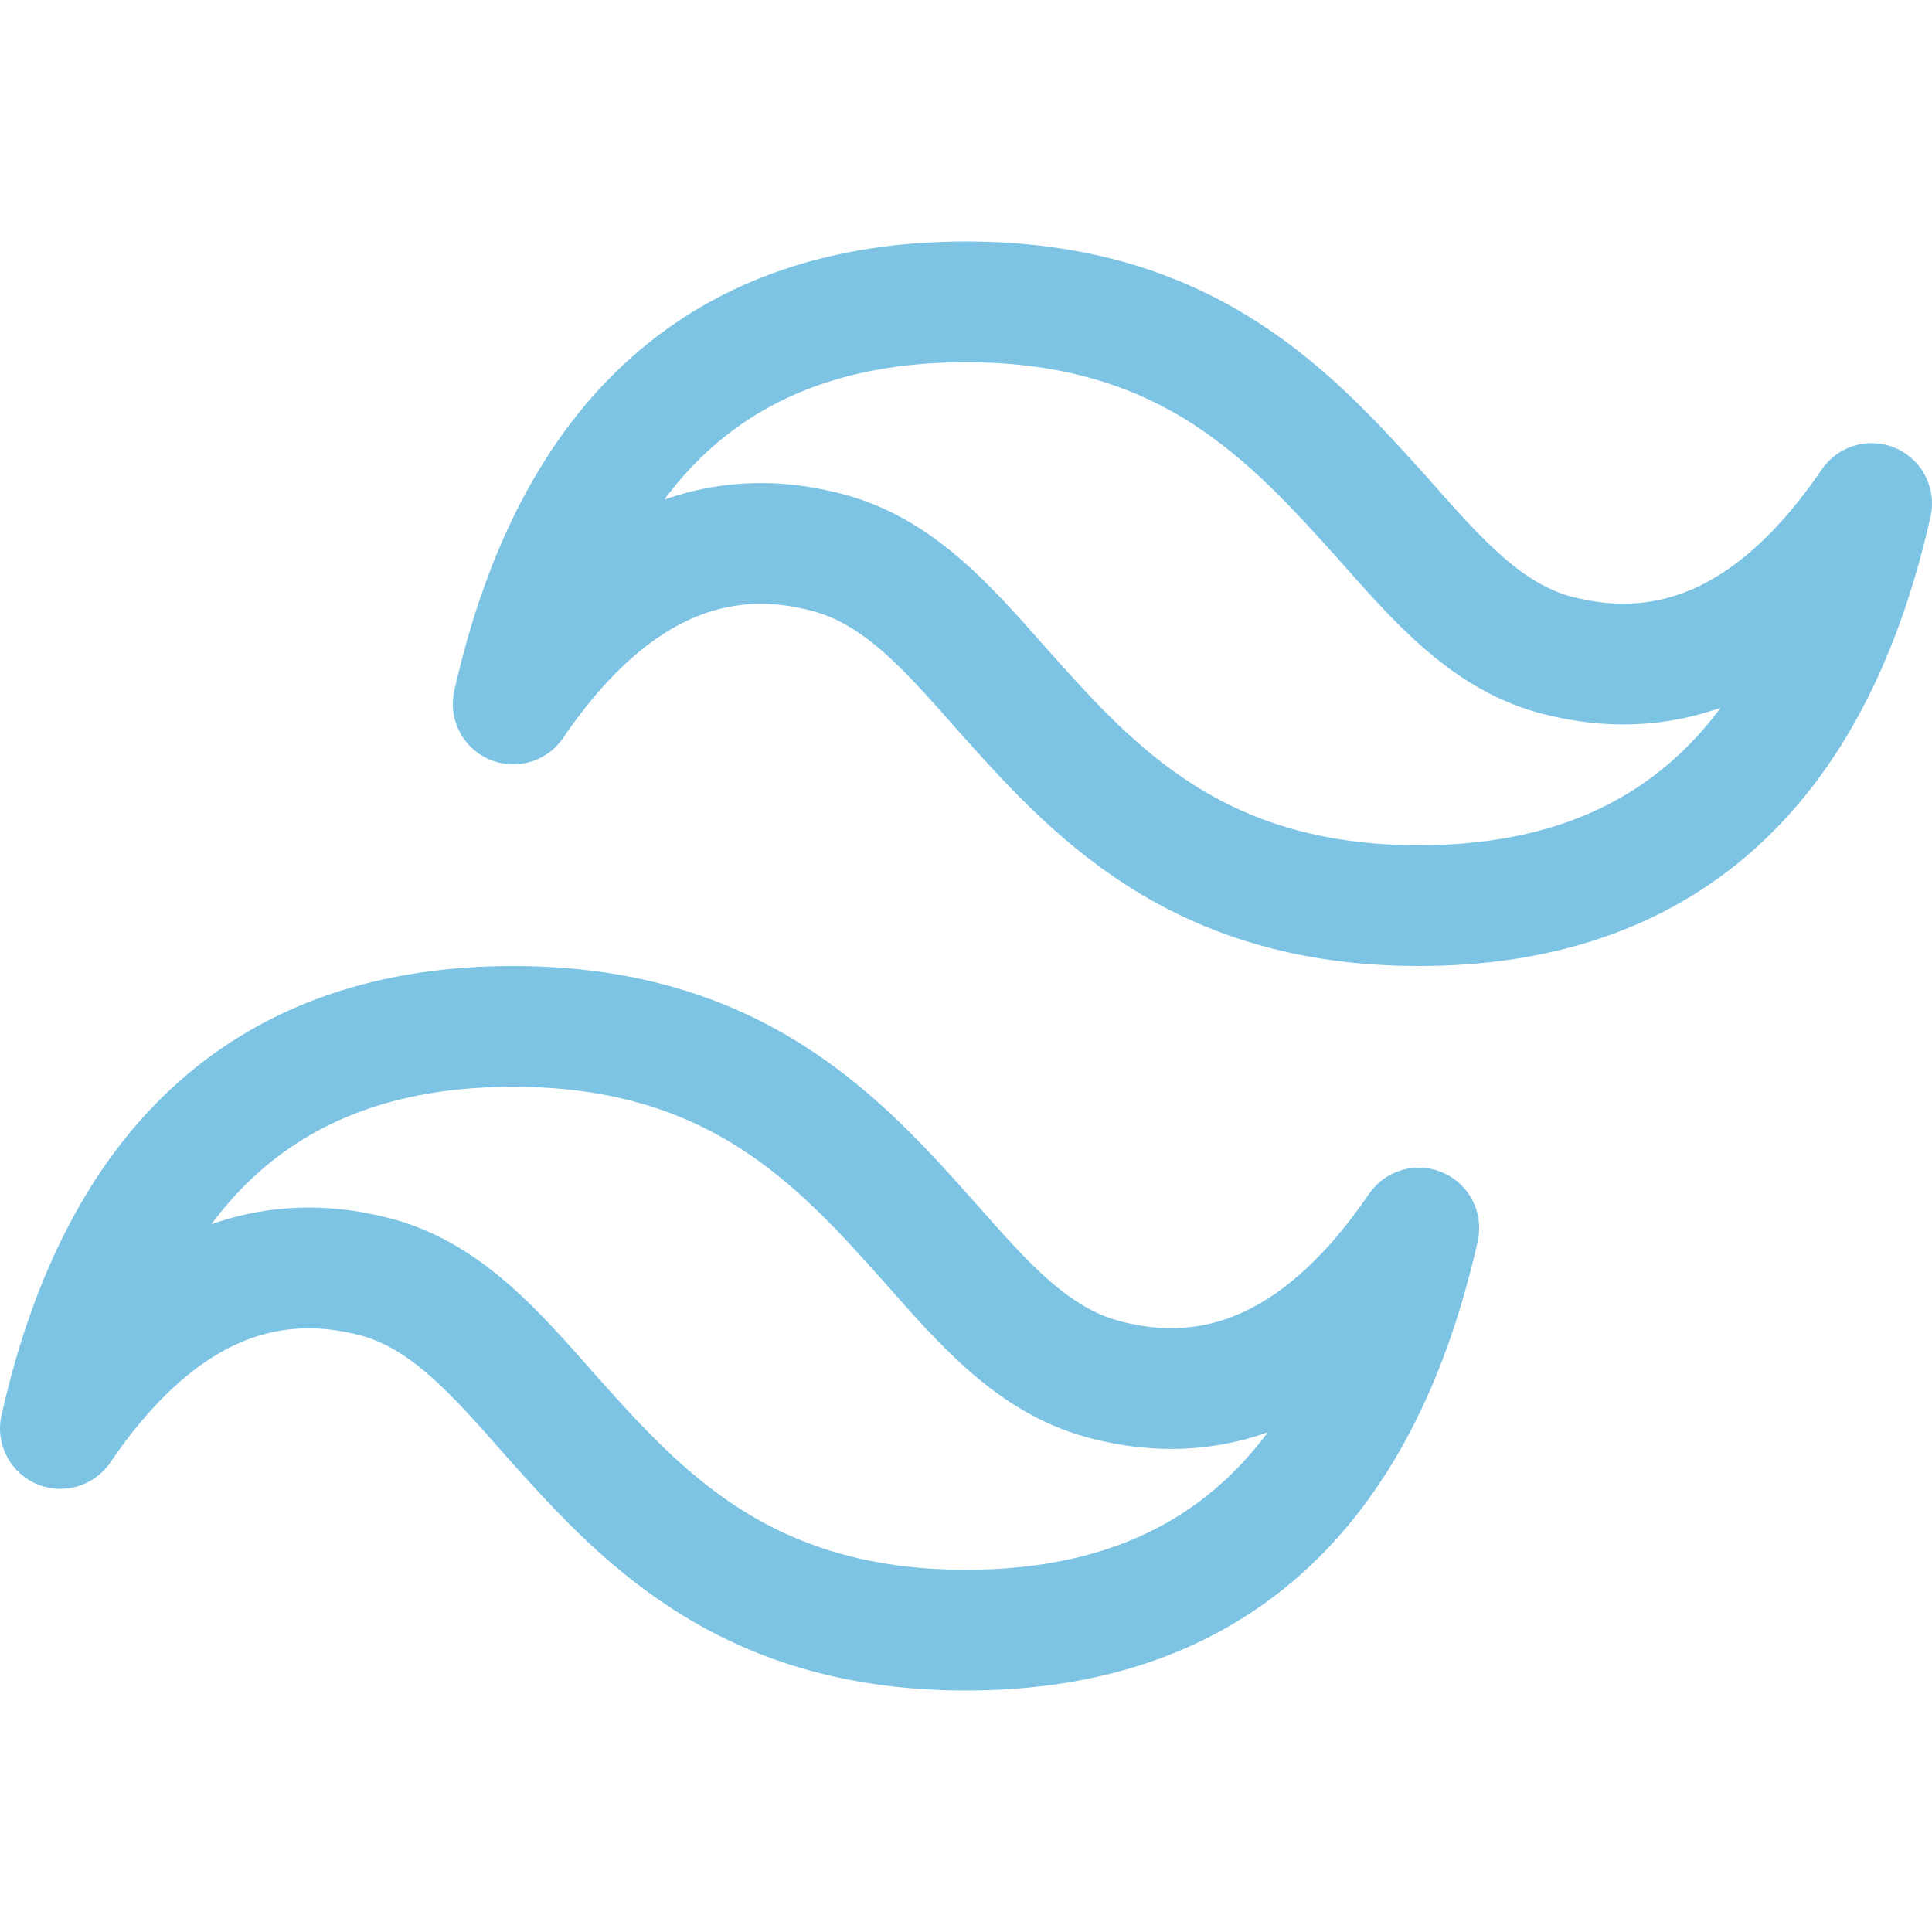 <svg xmlns="http://www.w3.org/2000/svg" width="1em" height="1em" viewBox="0 0 16 16"><path fill="none" stroke="#7dc4e4" stroke-linecap="round" stroke-linejoin="round" d="M8 2.5q-3 0-3.75 3.33C5 4.73 5.88 4.31 6.87 4.58c.58.16.98.62 1.43 1.13c.74.83 1.6 1.79 3.45 1.79q3 0 3.75-3.33c-.75 1.1-1.63 1.52-2.63 1.25c-.57-.16-.97-.62-1.42-1.13C10.7 3.46 9.85 2.5 8 2.5m-3.75 6q-3 0-3.75 3.33c.75-1.1 1.63-1.52 2.63-1.25c.57.16.97.62 1.42 1.13c.74.83 1.6 1.79 3.45 1.79q3 0 3.75-3.33c-.75 1.1-1.63 1.52-2.62 1.25c-.58-.16-.98-.62-1.43-1.13c-.74-.83-1.6-1.79-3.45-1.79"/></svg>